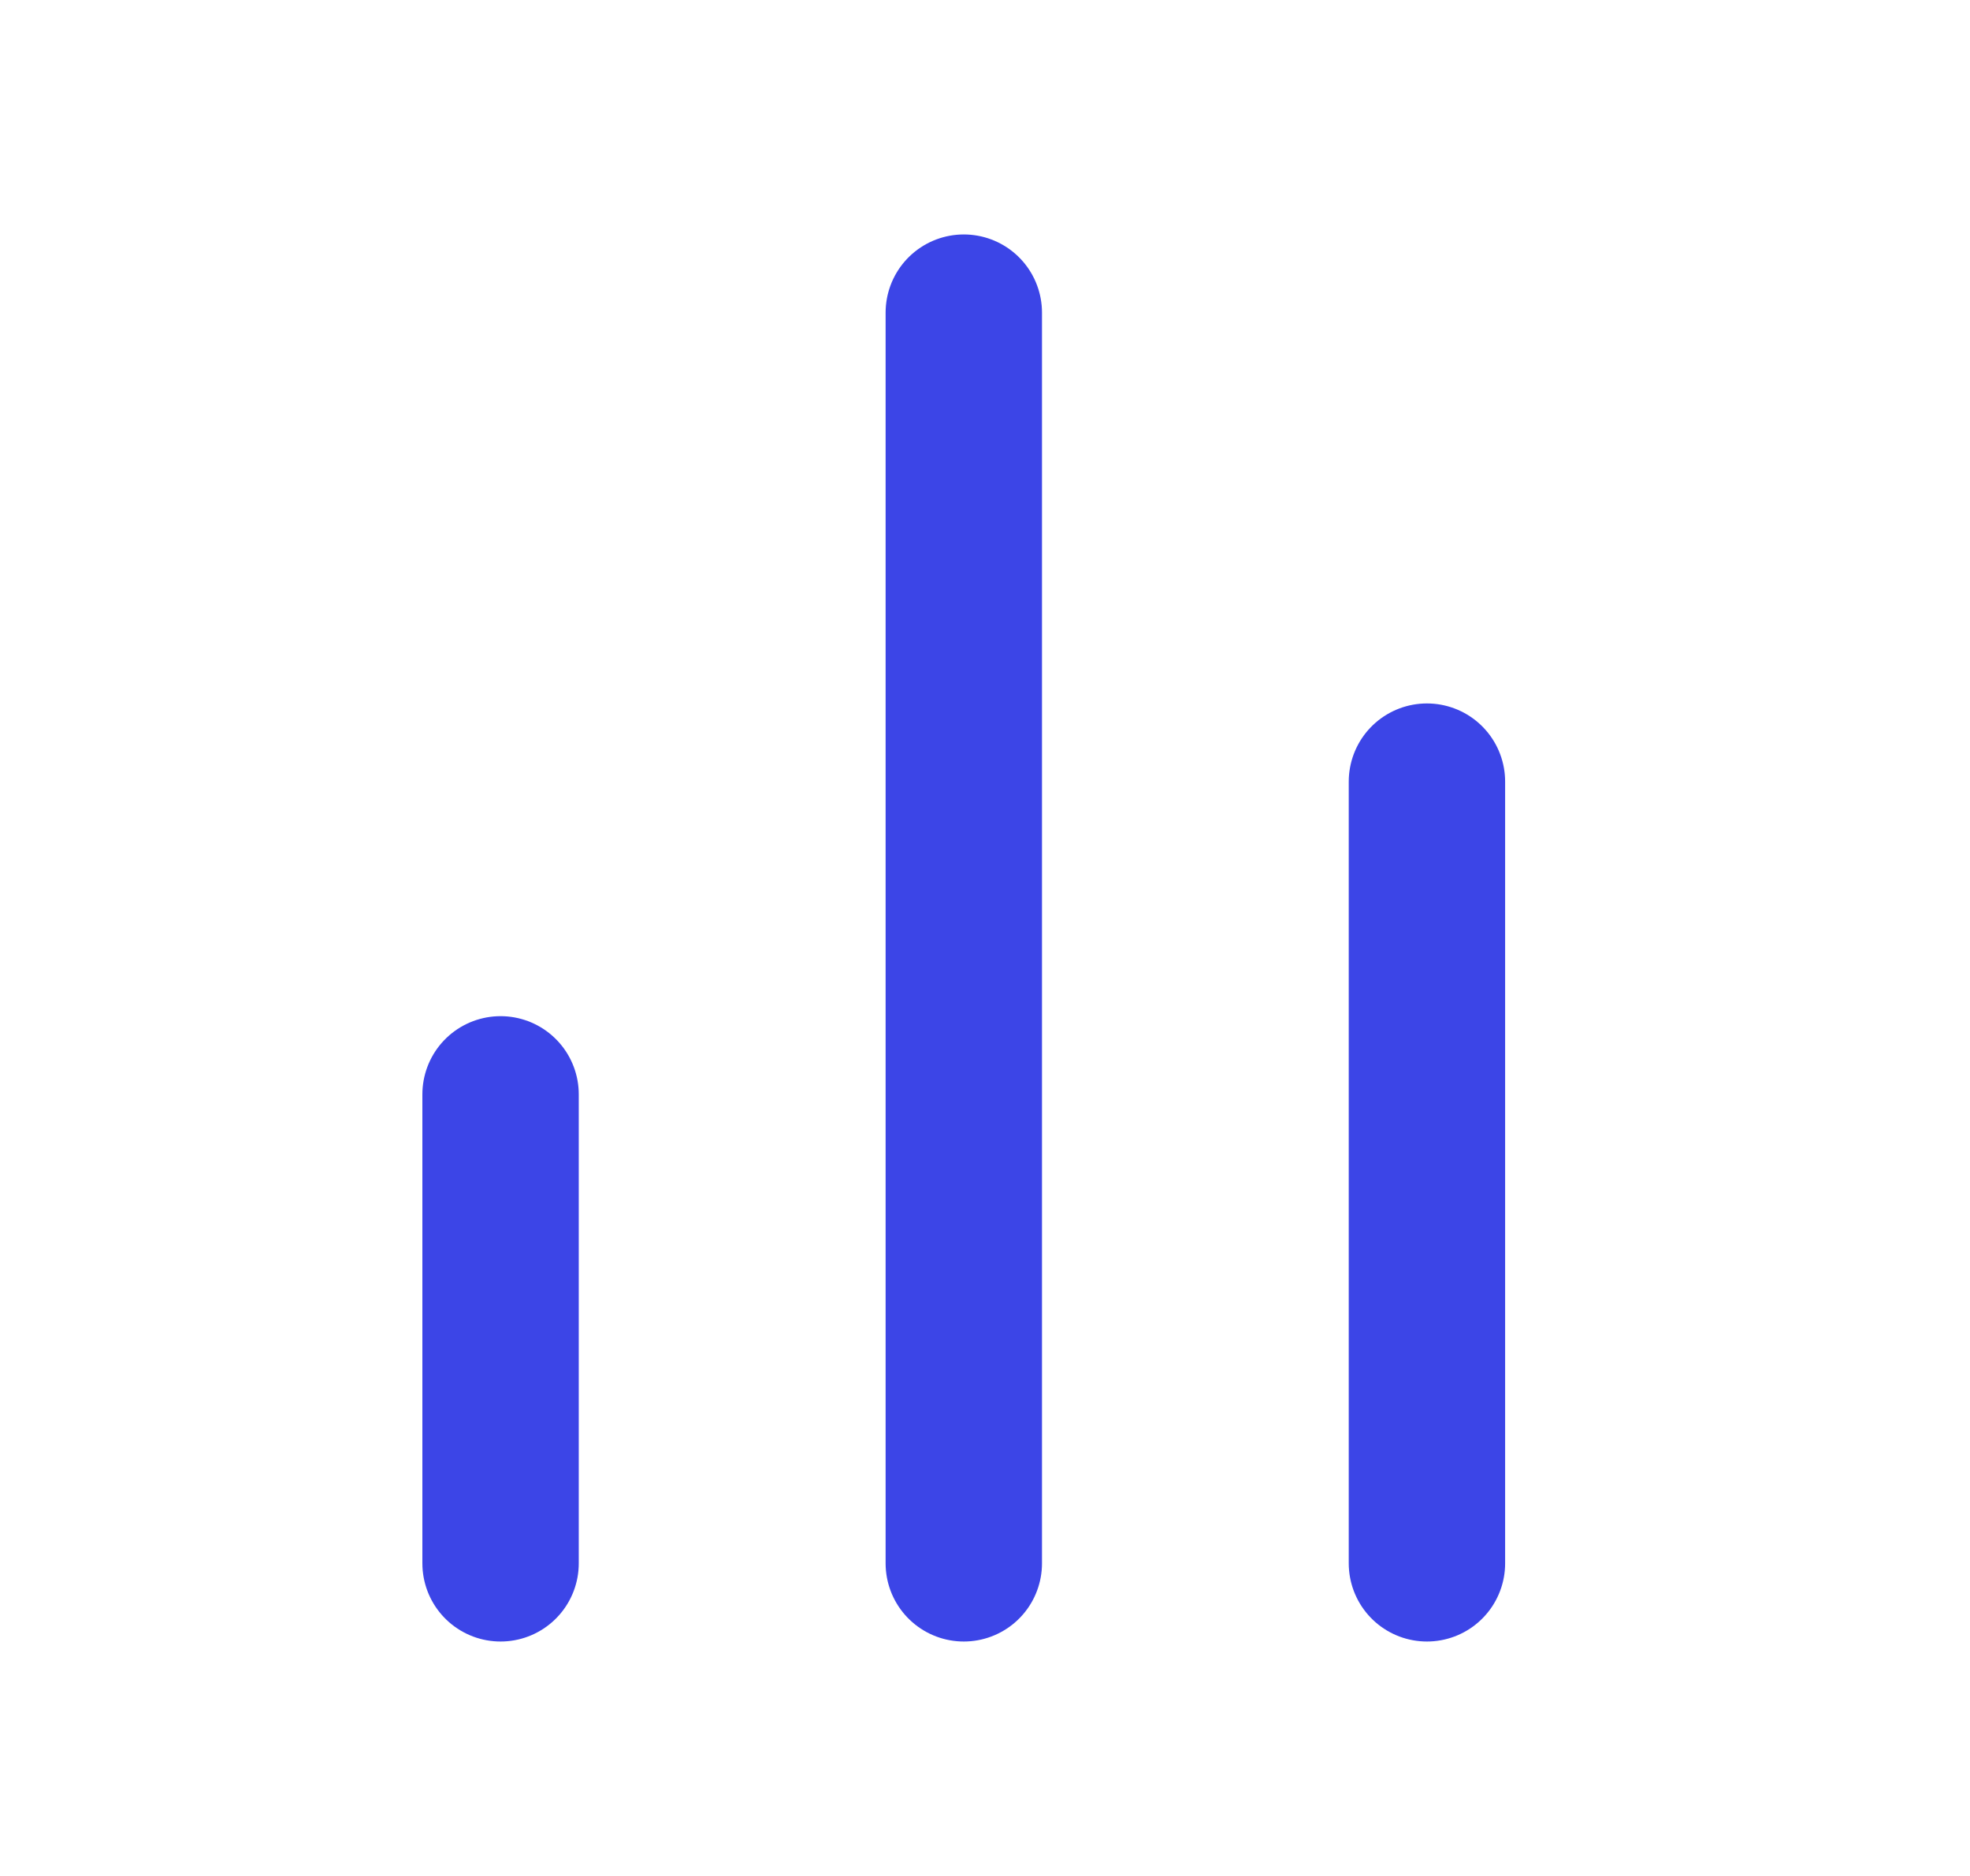 <svg width="21" height="20" viewBox="0 0 21 20" fill="none" xmlns="http://www.w3.org/2000/svg">
<path d="M15.211 16.667V8.333" stroke="#3C45E7" stroke-width="1.667" stroke-linecap="round" stroke-linejoin="round"/>
<path d="M10.274 16.667V3.333" stroke="#3C45E7" stroke-width="1.667" stroke-linecap="round" stroke-linejoin="round"/>
<path d="M5.336 16.667V11.667" stroke="#3C45E7" stroke-width="1.667" stroke-linecap="round" stroke-linejoin="round"/>
</svg>
